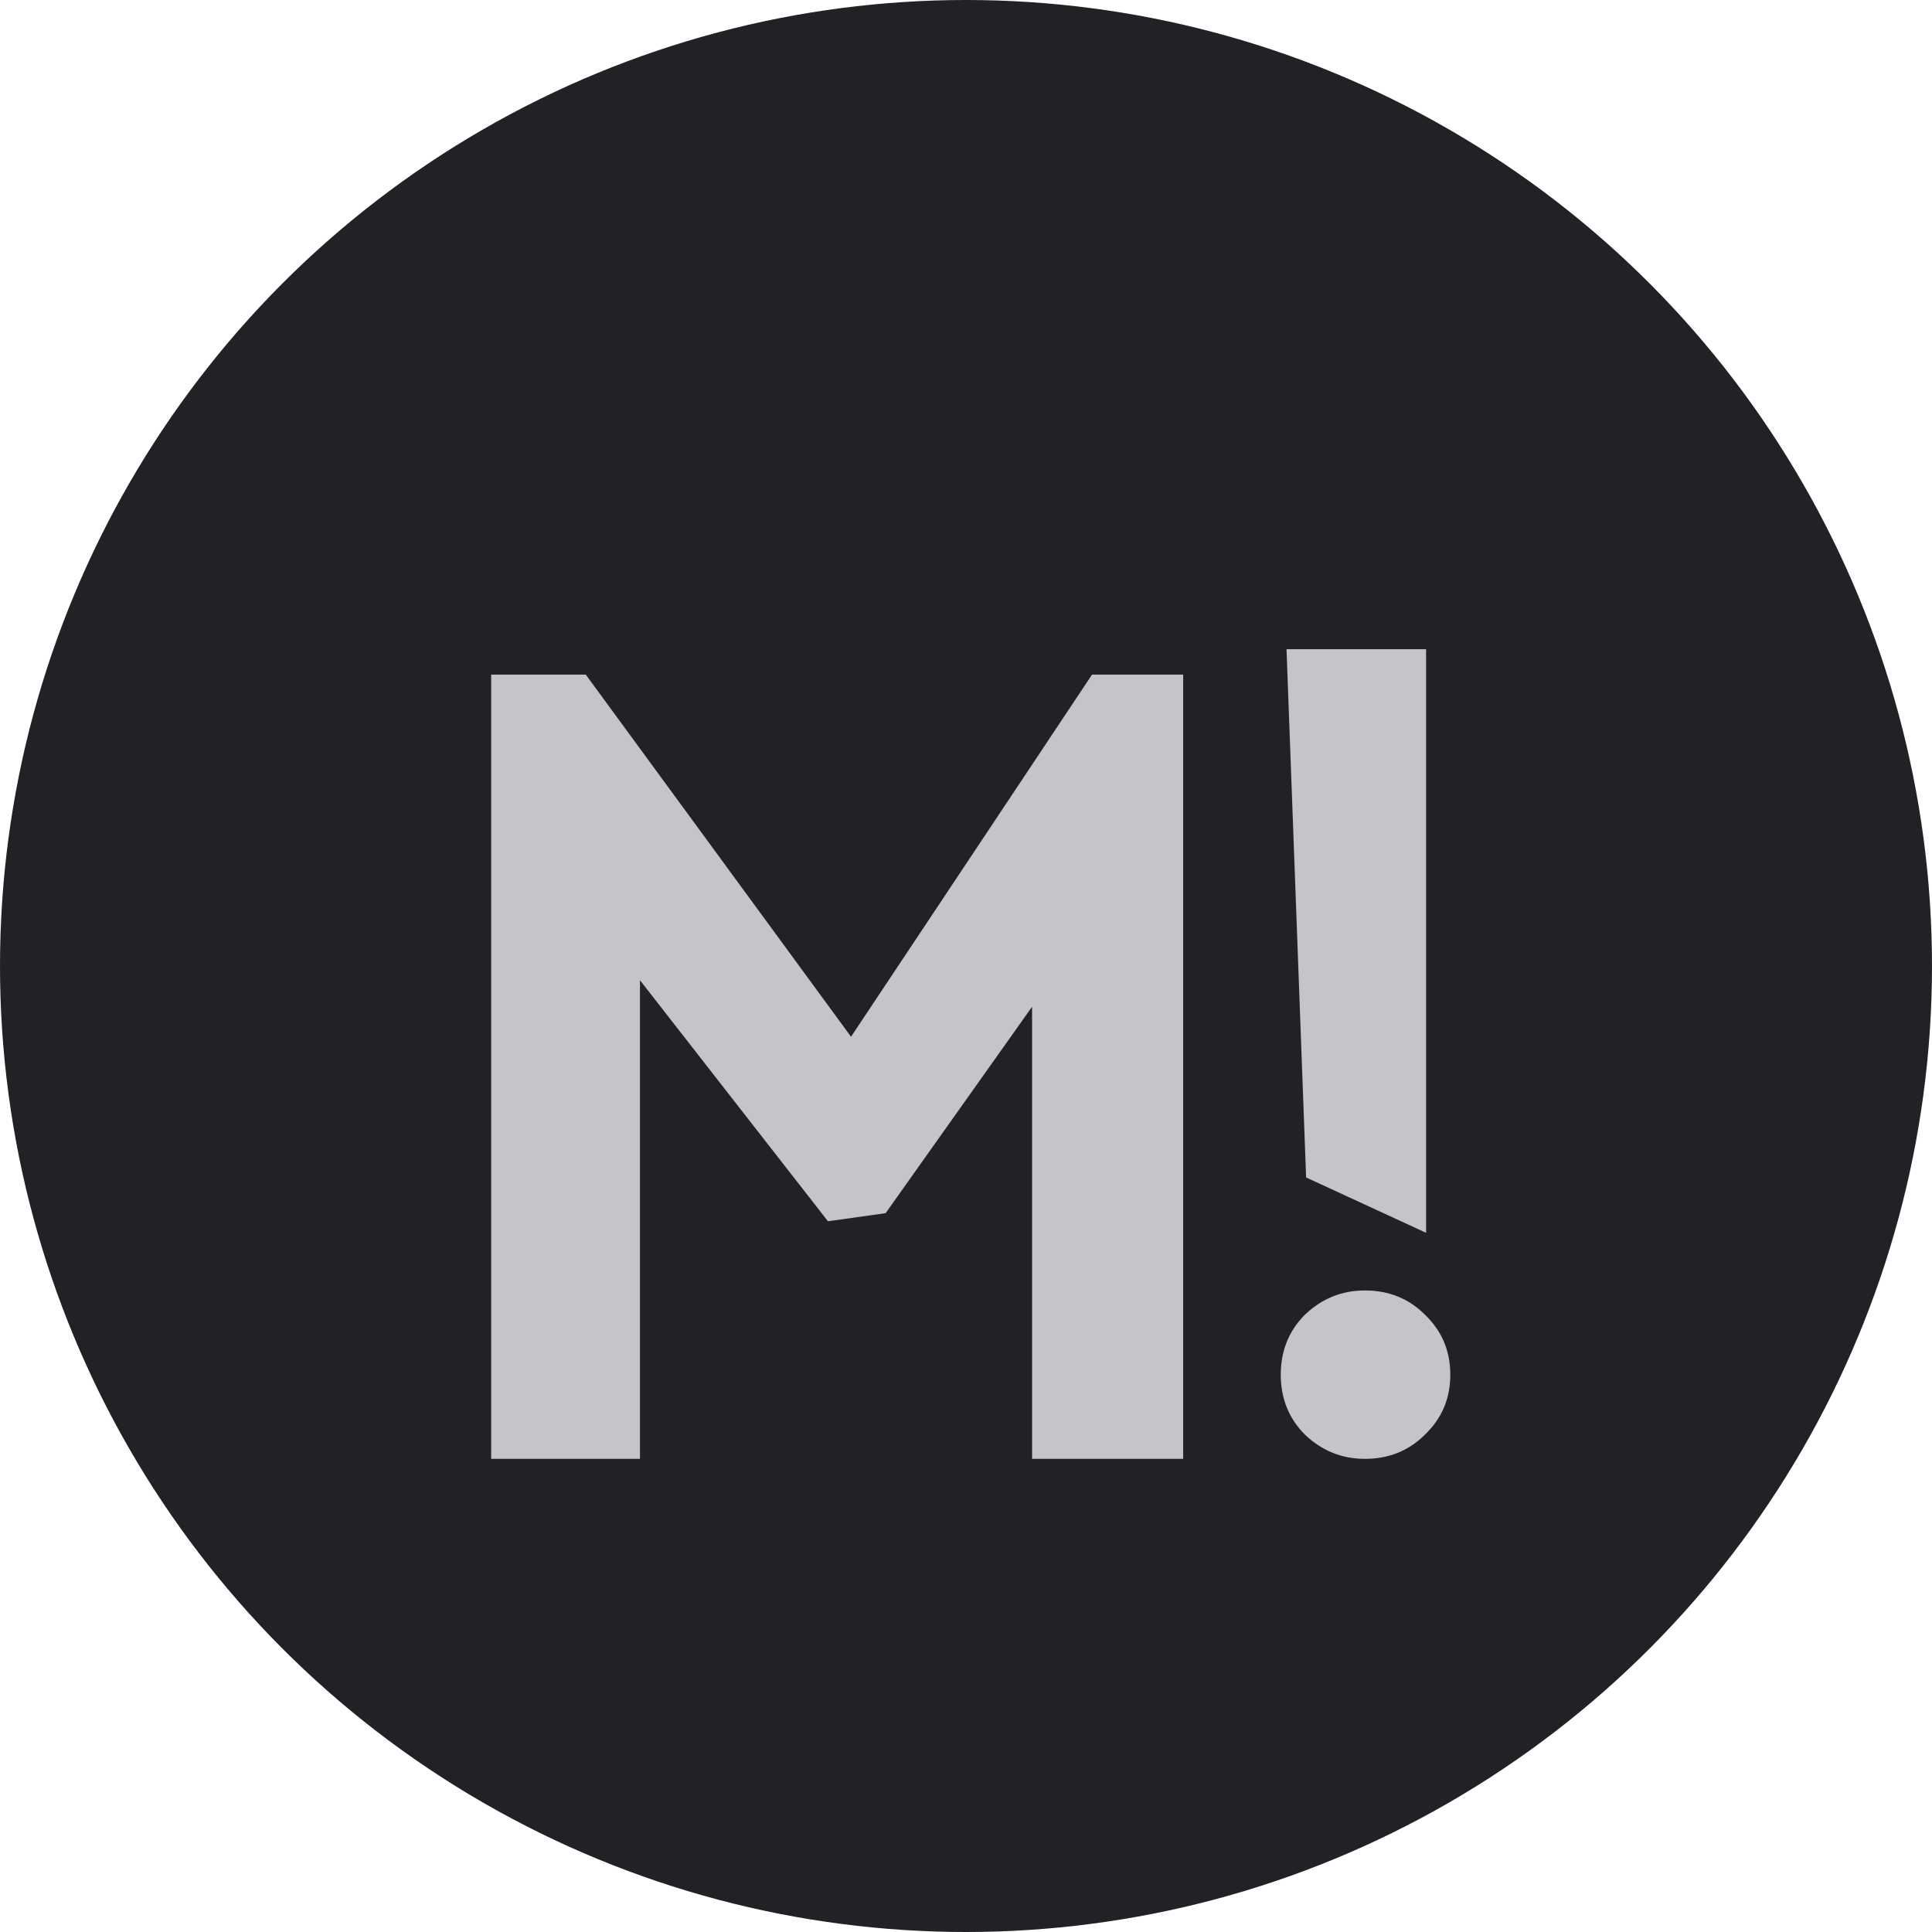 <svg width="49" height="49" viewBox="0 0 49 49" fill="none" xmlns="http://www.w3.org/2000/svg">
<circle cx="24.5" cy="24.5" r="24.5" fill="#242126"/>
<path d="M20.999 30.974L16.231 24.861V37H12.457V17.109H14.856L21.584 26.294L27.697 17.109H30.008V37H26.176V25.533L22.461 30.769L20.999 30.974ZM33.126 29.863L32.629 16.465H36.169V31.267L33.126 29.863ZM34.618 32.729C35.223 32.729 35.73 32.934 36.139 33.343C36.568 33.753 36.783 34.26 36.783 34.865C36.783 35.469 36.568 35.976 36.139 36.386C35.73 36.795 35.223 37 34.618 37C34.033 37 33.526 36.795 33.097 36.386C32.688 35.976 32.483 35.469 32.483 34.865C32.483 34.26 32.688 33.753 33.097 33.343C33.526 32.934 34.033 32.729 34.618 32.729Z" fill="#C4C5C9"/>
</svg>
